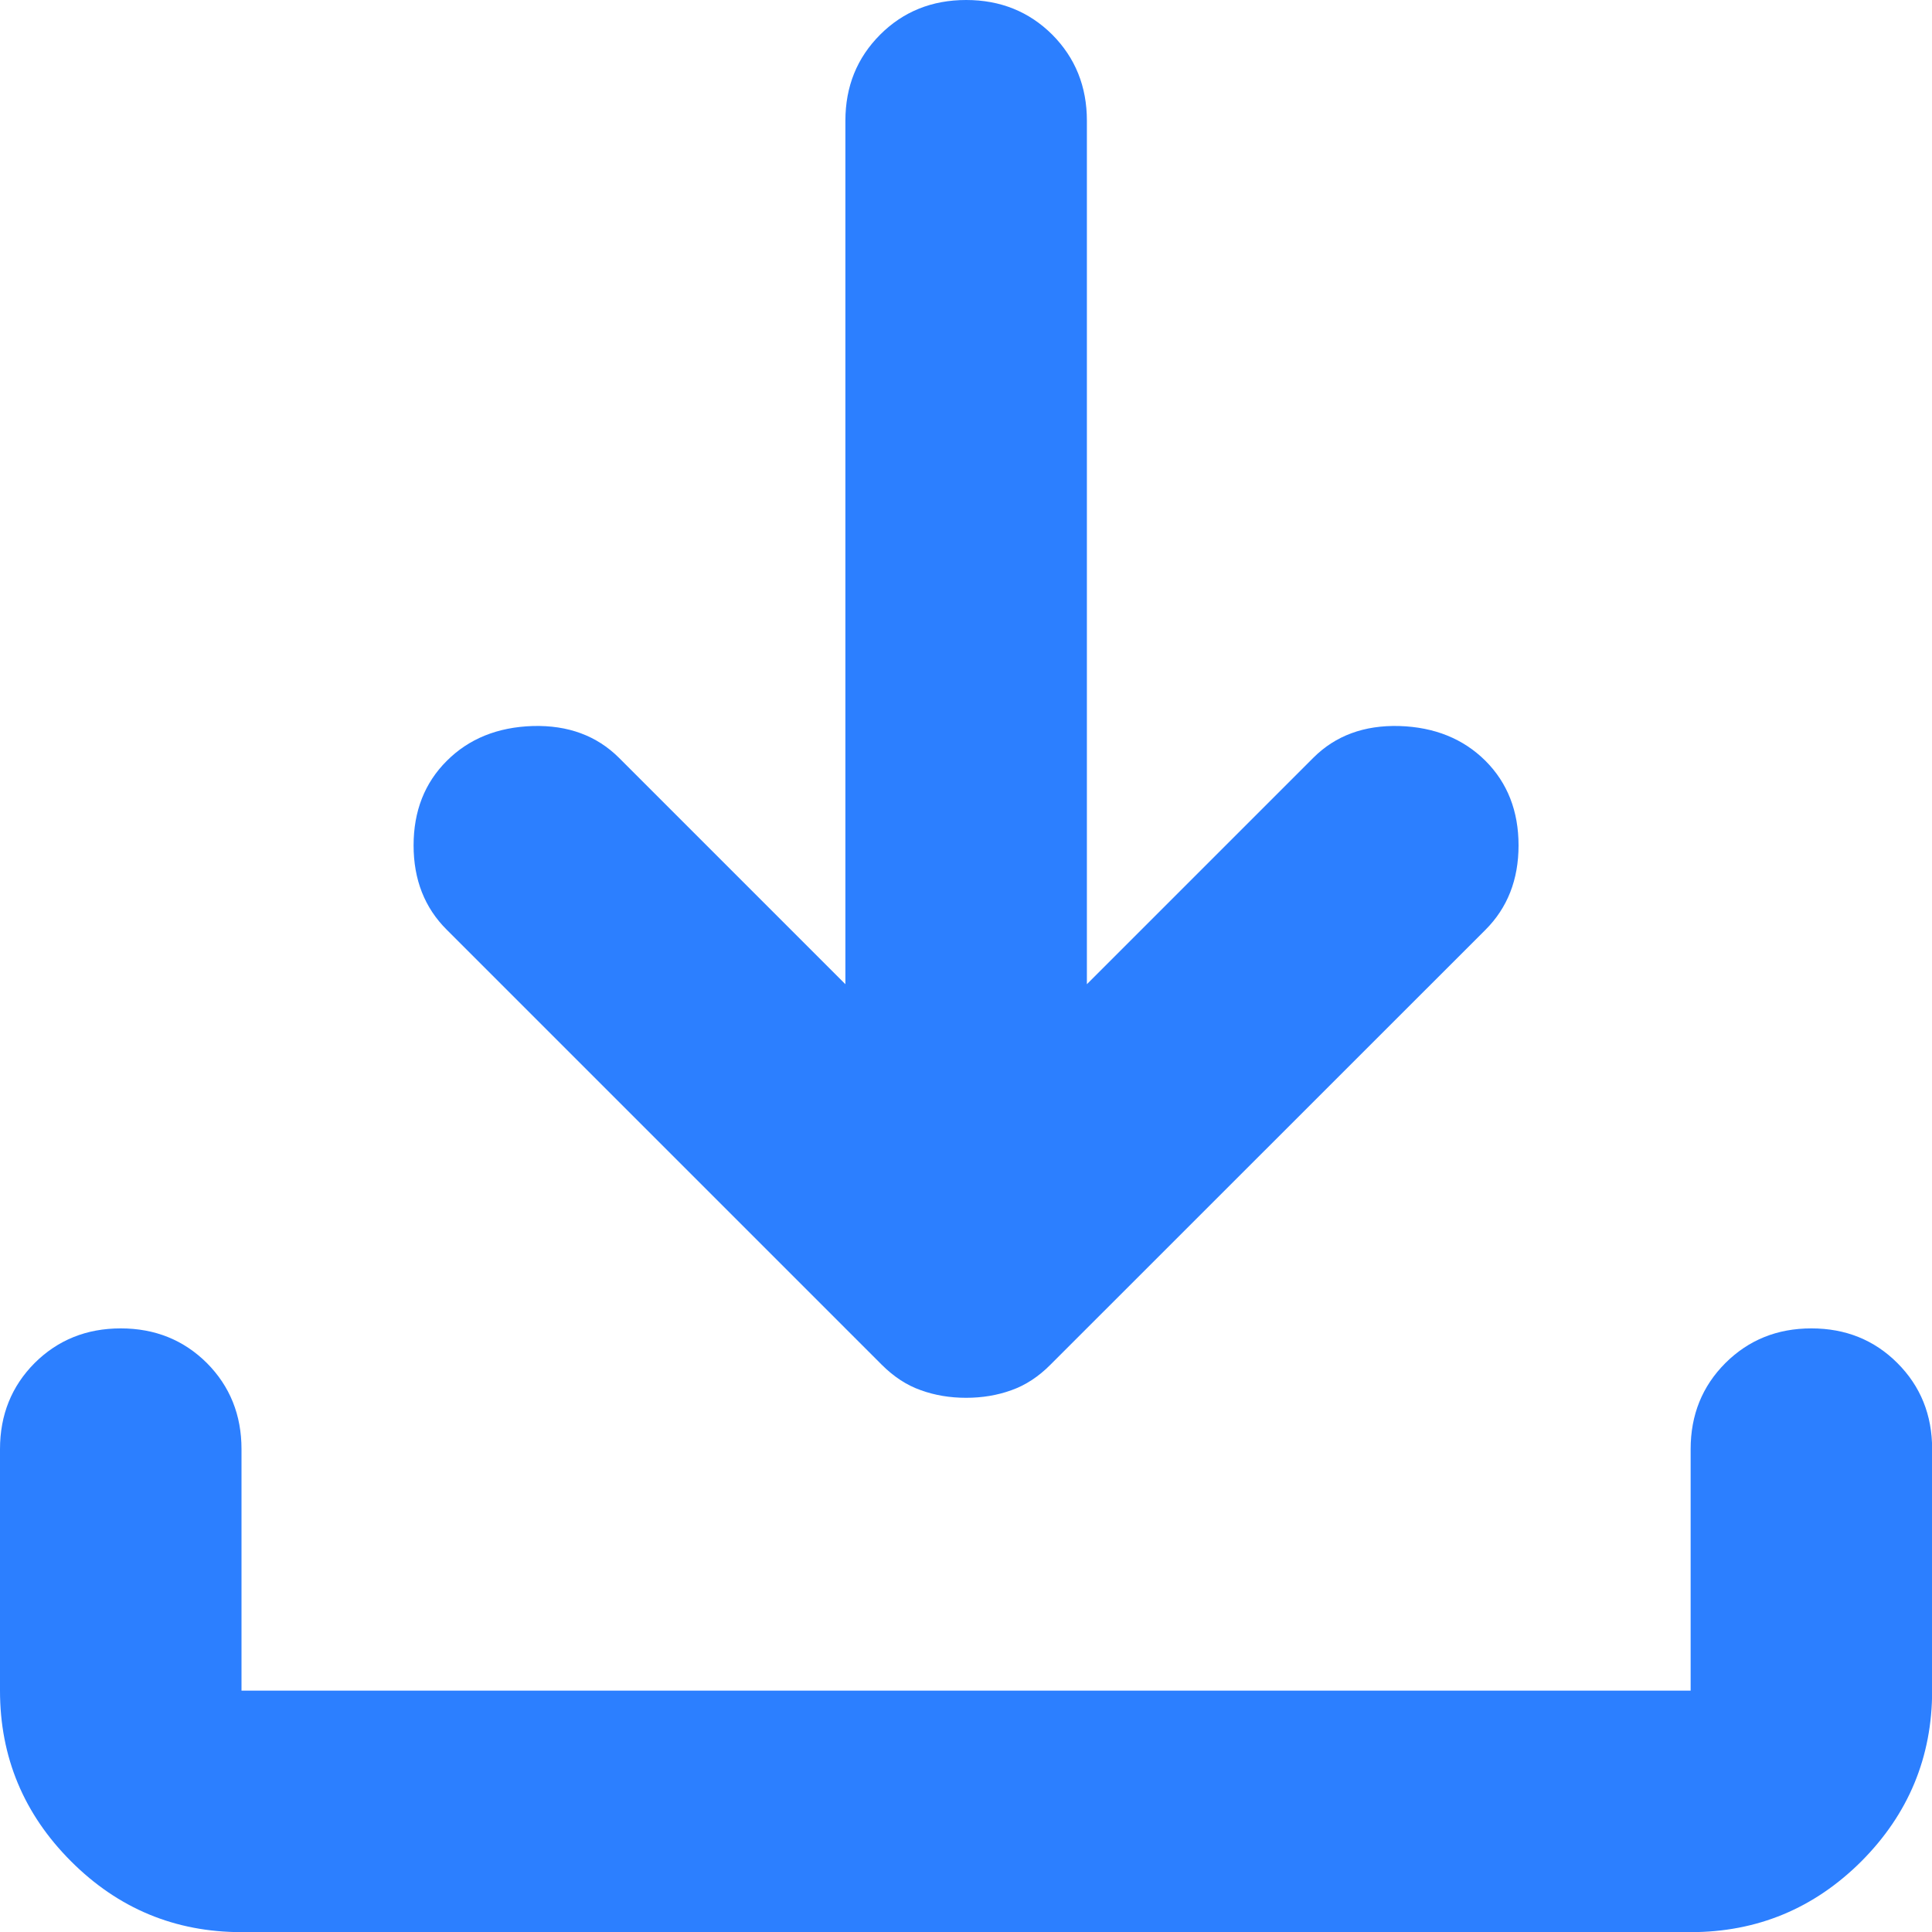 <svg width="14" height="14" viewBox="0 0 14 14" fill="none" xmlns="http://www.w3.org/2000/svg">
<path d="M7.001 10.129C6.884 10.129 6.775 10.111 6.673 10.074C6.57 10.038 6.476 9.976 6.388 9.888L3.238 6.738C3.077 6.578 2.997 6.374 2.997 6.126C2.997 5.878 3.077 5.673 3.238 5.513C3.398 5.353 3.606 5.269 3.861 5.261C4.116 5.254 4.324 5.331 4.485 5.491L6.126 7.132V0.875C6.126 0.627 6.21 0.419 6.378 0.251C6.545 0.084 6.753 0 7.001 0C7.249 0 7.457 0.084 7.625 0.251C7.792 0.419 7.876 0.627 7.876 0.875V7.132L9.517 5.491C9.677 5.331 9.885 5.254 10.14 5.261C10.395 5.269 10.603 5.353 10.764 5.513C10.924 5.673 11.004 5.878 11.004 6.126C11.004 6.374 10.924 6.578 10.764 6.738L7.613 9.888C7.526 9.976 7.431 10.038 7.329 10.074C7.227 10.111 7.117 10.129 7.001 10.129ZM1.75 14.001C1.269 14.001 0.857 13.83 0.515 13.488C0.172 13.145 0 12.732 0 12.251V10.501C0 10.253 0.084 10.045 0.251 9.877C0.419 9.71 0.627 9.626 0.875 9.626C1.123 9.626 1.331 9.71 1.499 9.877C1.666 10.045 1.75 10.253 1.75 10.501V12.251H12.251V10.501C12.251 10.253 12.335 10.045 12.503 9.877C12.671 9.71 12.878 9.626 13.126 9.626C13.374 9.626 13.582 9.71 13.749 9.877C13.917 10.045 14.001 10.253 14.001 10.501V12.251C14.001 12.732 13.83 13.145 13.488 13.488C13.145 13.83 12.732 14.001 12.251 14.001H1.75Z" fill="#2C7FFF"/>
</svg>
